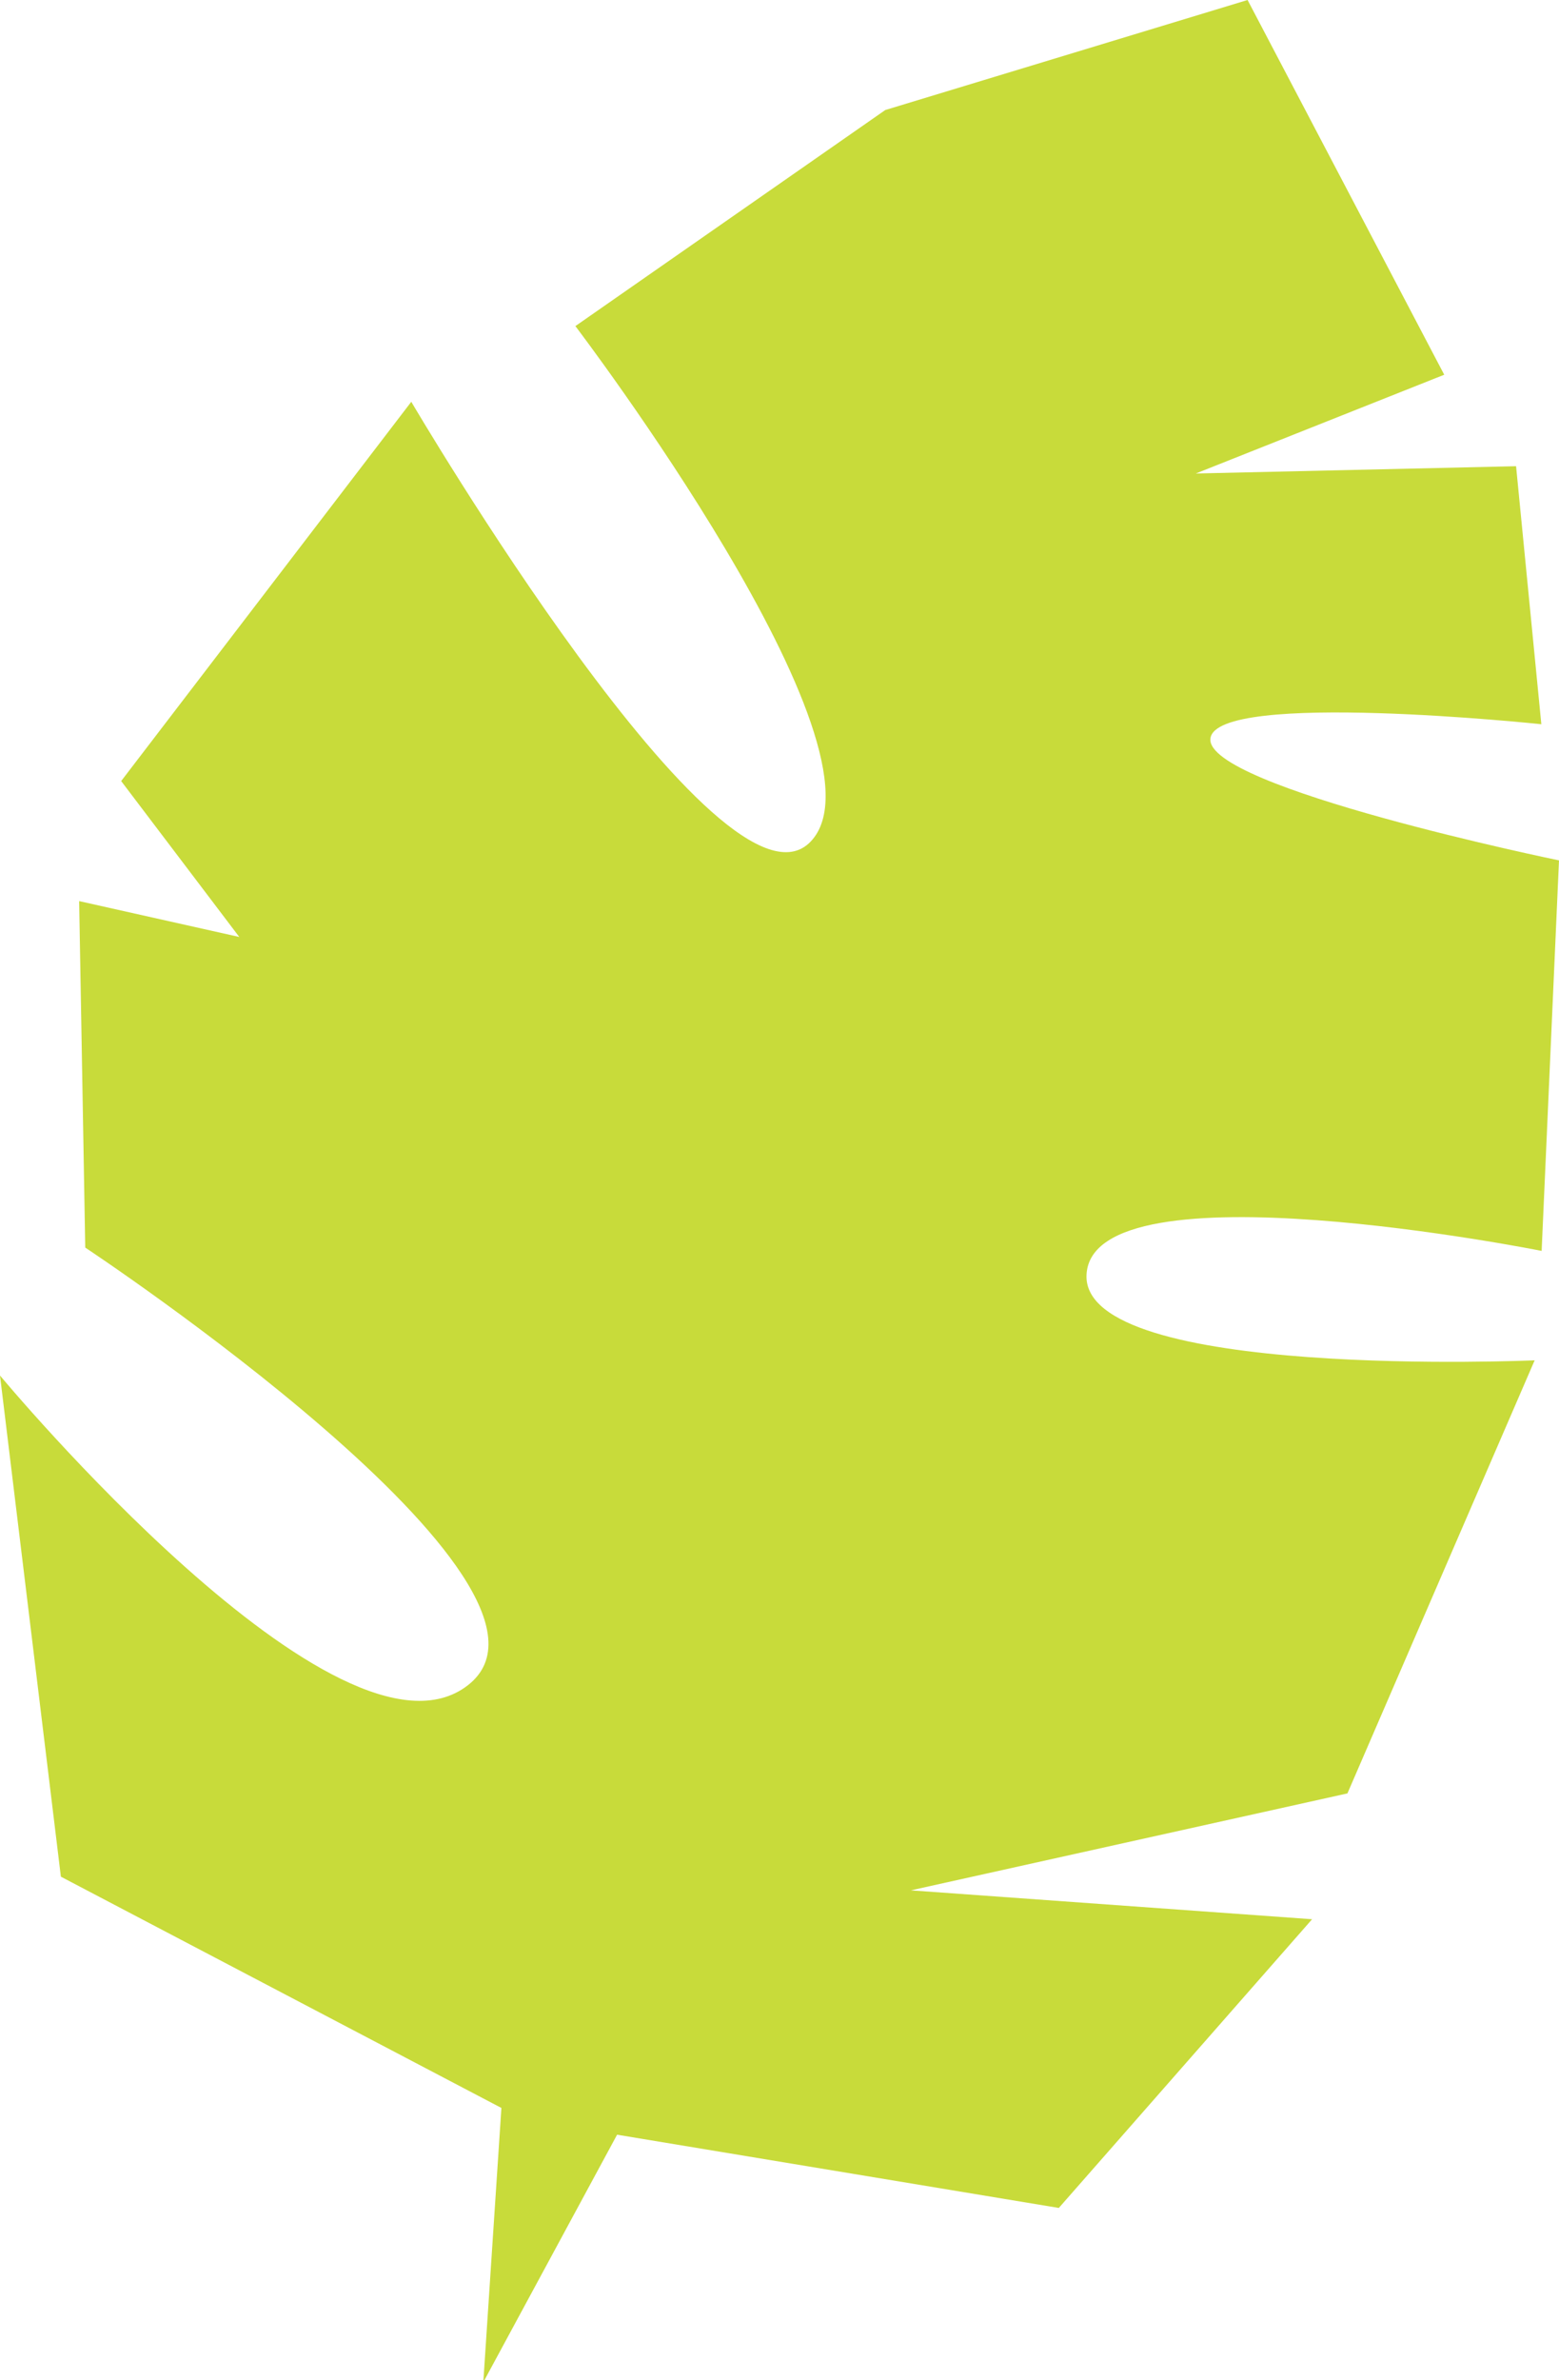 <svg xmlns="http://www.w3.org/2000/svg" width="97" height="148" viewBox="0 0 97 148" fill="none"><path d="M30.079 148L31.197 131.068L3.788 116.688L0 85.527C0 85.527 21.158 110.981 29.113 104.783C37.069 98.585 5.304 77.572 5.304 77.572L4.925 56.029L14.888 58.259L7.539 48.565L25.59 24.982C25.59 24.982 45.005 58.032 50.441 52.325C55.859 46.637 35.8 20.276 35.8 20.276L55.082 6.841L77.623 0L89.859 23.3L74.403 29.441L94.329 28.988L95.901 45.031C95.901 45.031 75.672 42.896 75.312 45.919C74.952 48.962 97 53.497 97 53.497L95.92 77.779C95.92 77.779 67.963 72.186 67.603 79.253C67.262 85.829 95.485 84.582 95.485 84.582L83.836 111.51L56.673 117.538L81.638 119.334L65.879 137.285L38.395 132.731L30.136 148H30.079Z" fill="#C8DB3A"></path></svg>